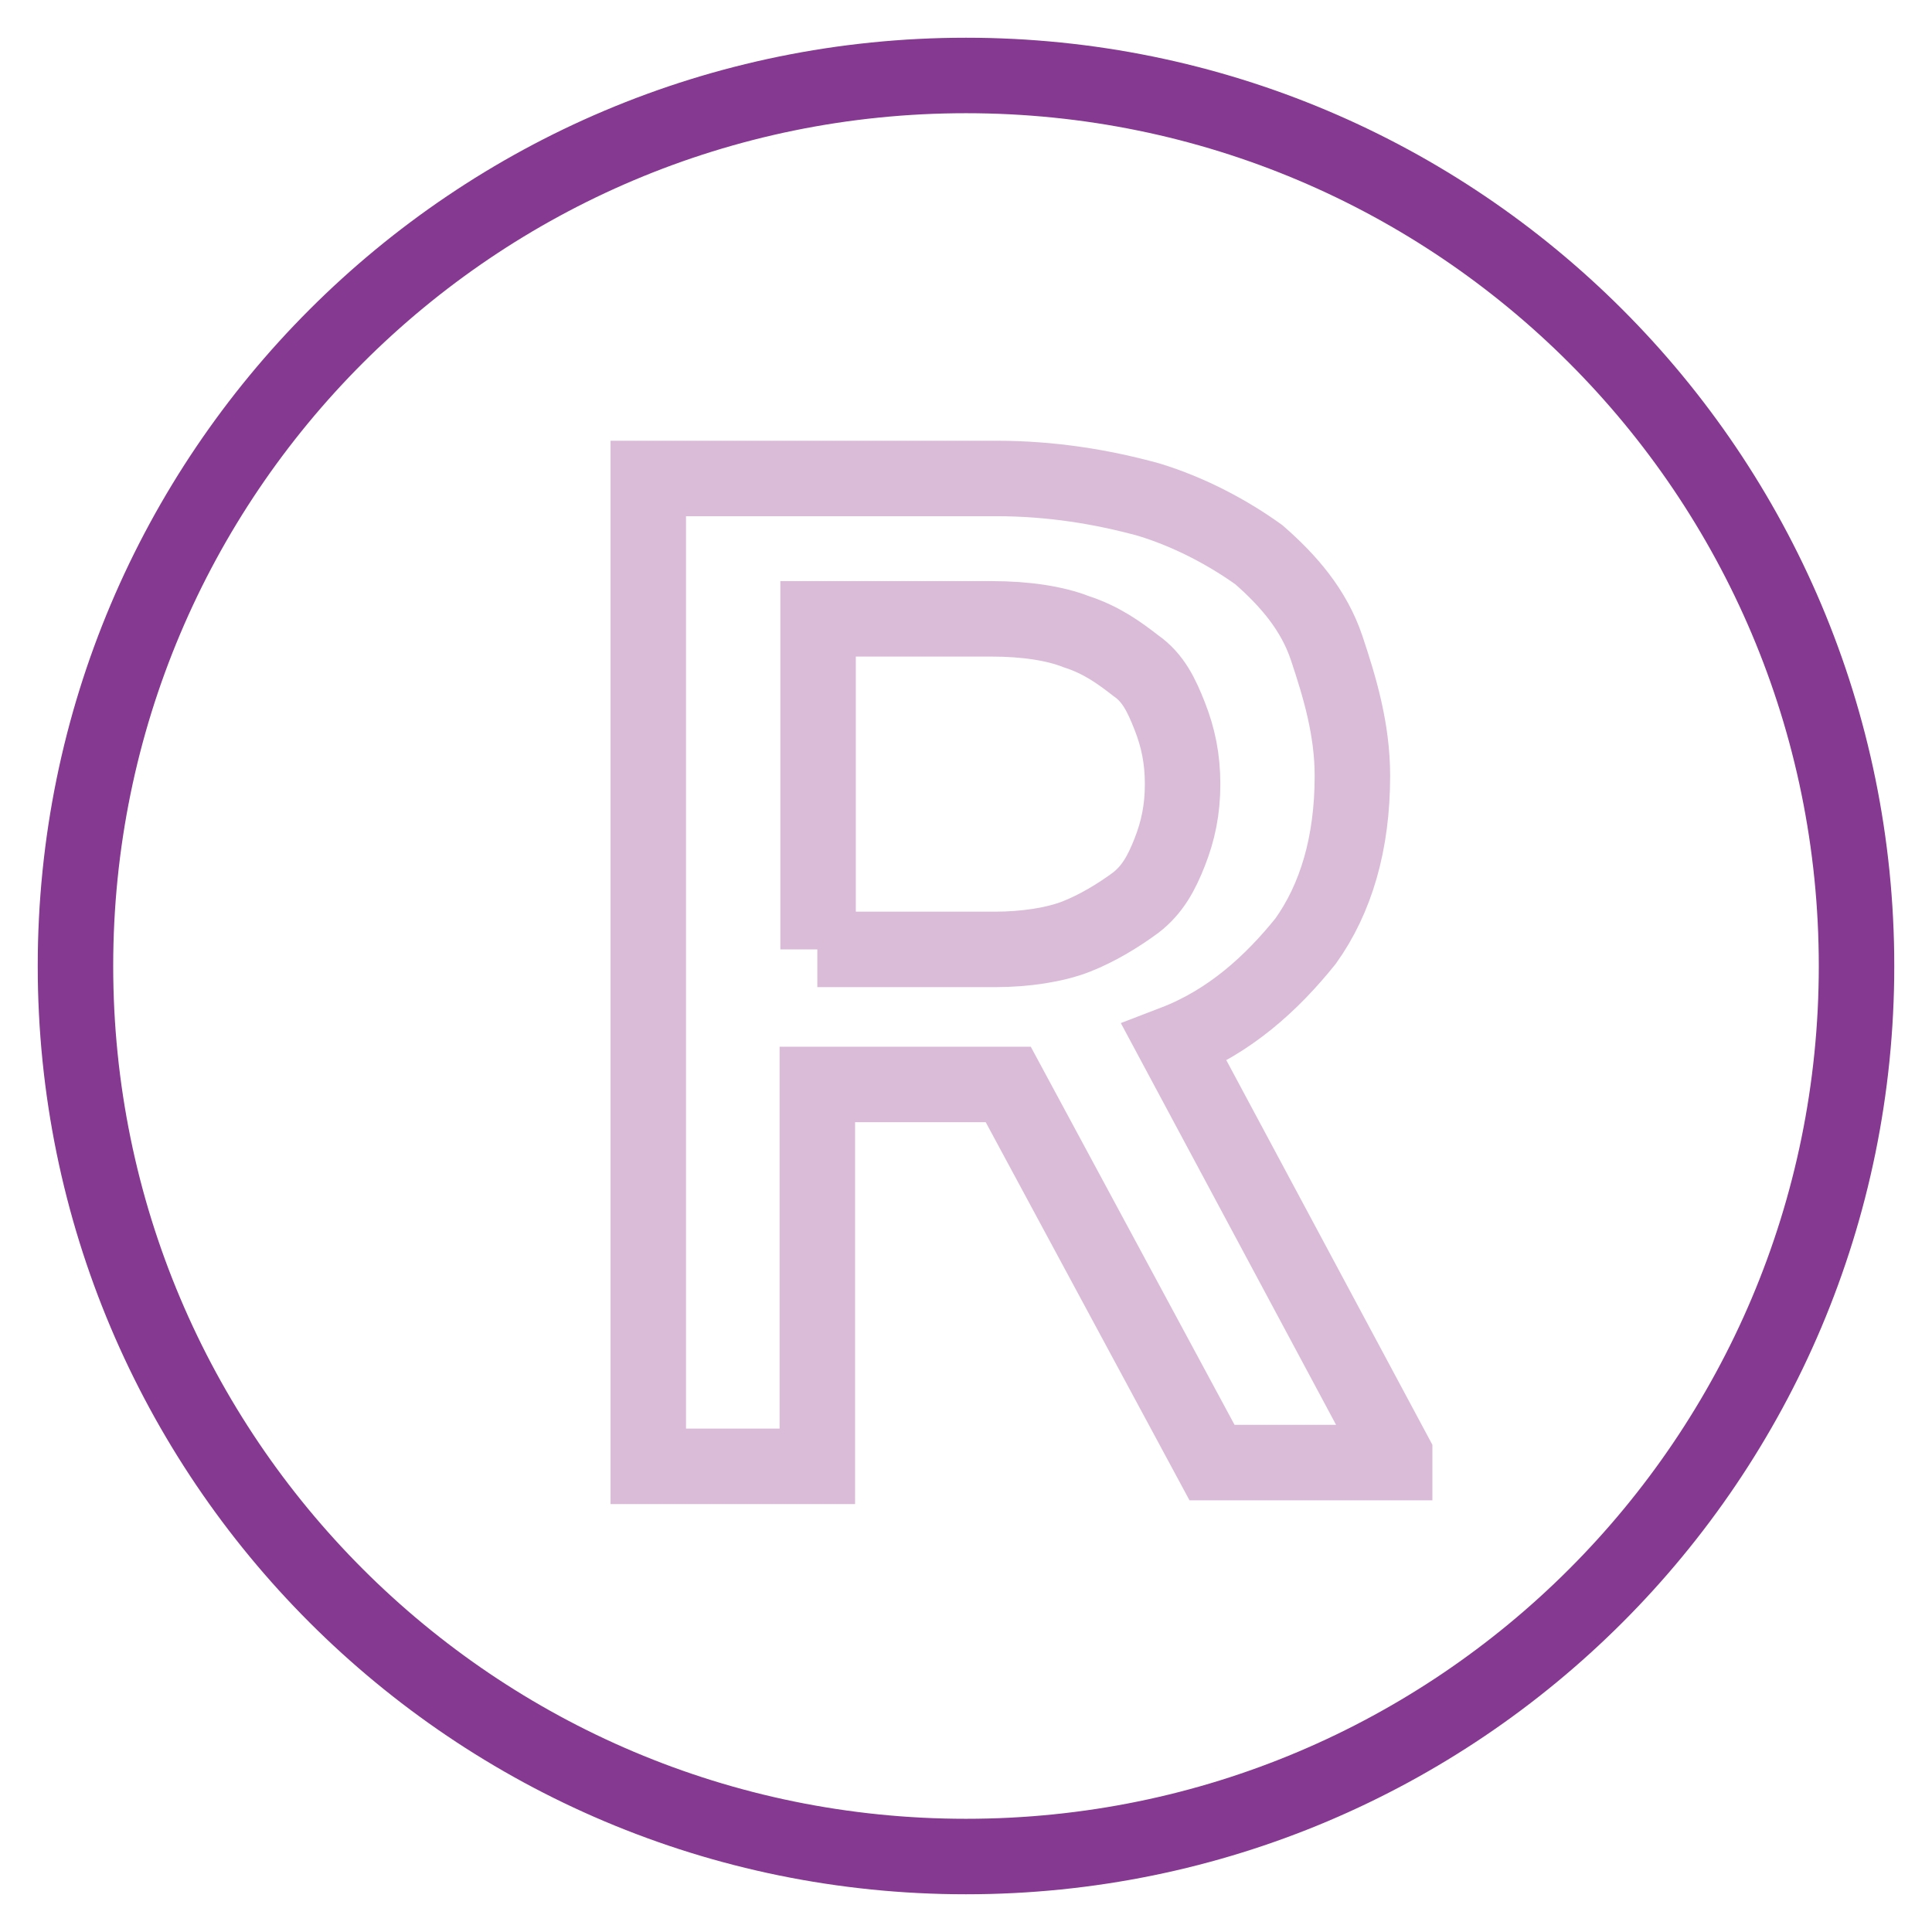 <?xml version="1.0" encoding="utf-8"?>
<!-- Svg Vector Icons : http://www.onlinewebfonts.com/icon -->
<!DOCTYPE svg PUBLIC "-//W3C//DTD SVG 1.1//EN" "http://www.w3.org/Graphics/SVG/1.1/DTD/svg11.dtd">
<svg version="1.1" xmlns="http://www.w3.org/2000/svg" xmlns:xlink="http://www.w3.org/1999/xlink" x="0px" y="0px" viewBox="0 0 256 256" enable-background="new 0 0 256 256" xml:space="preserve">
<g> <path stroke-width="10" fill-opacity="0" stroke="#863991"  d="M10,128c0,65.2,52.8,118,118,118c65.2,0,118-52.8,118-118c0-65.2-52.8-118-118-118C62.8,10,10,62.8,10,128z "/> <path stroke-width="10" fill-opacity="0" stroke="#dabcd9"  d="M133.6,143.7h-25.3v50.6H85.9V63.4h46.1c7.3,0,14,1.1,20.2,2.8c5.6,1.7,10.7,4.5,14.6,7.3 c3.9,3.4,7.3,7.3,9,12.4c1.7,5.1,3.4,10.7,3.4,16.9c0,9-2.2,16.3-6.2,21.9c-4.5,5.6-10.1,10.7-17.4,13.5l29.2,54.5v1.1h-24.2 L133.6,143.7z M108.3,125.8h23.6c3.9,0,7.9-0.6,10.7-1.7c2.8-1.1,5.6-2.8,7.9-4.5c2.2-1.7,3.4-3.9,4.5-6.7c1.1-2.8,1.7-5.6,1.7-9 c0-3.4-0.6-6.2-1.7-9c-1.1-2.8-2.2-5.1-4.5-6.7c-2.2-1.7-4.5-3.4-7.9-4.5c-2.8-1.1-6.7-1.7-11.2-1.7h-23V125.8L108.3,125.8z"/></g>
</svg>